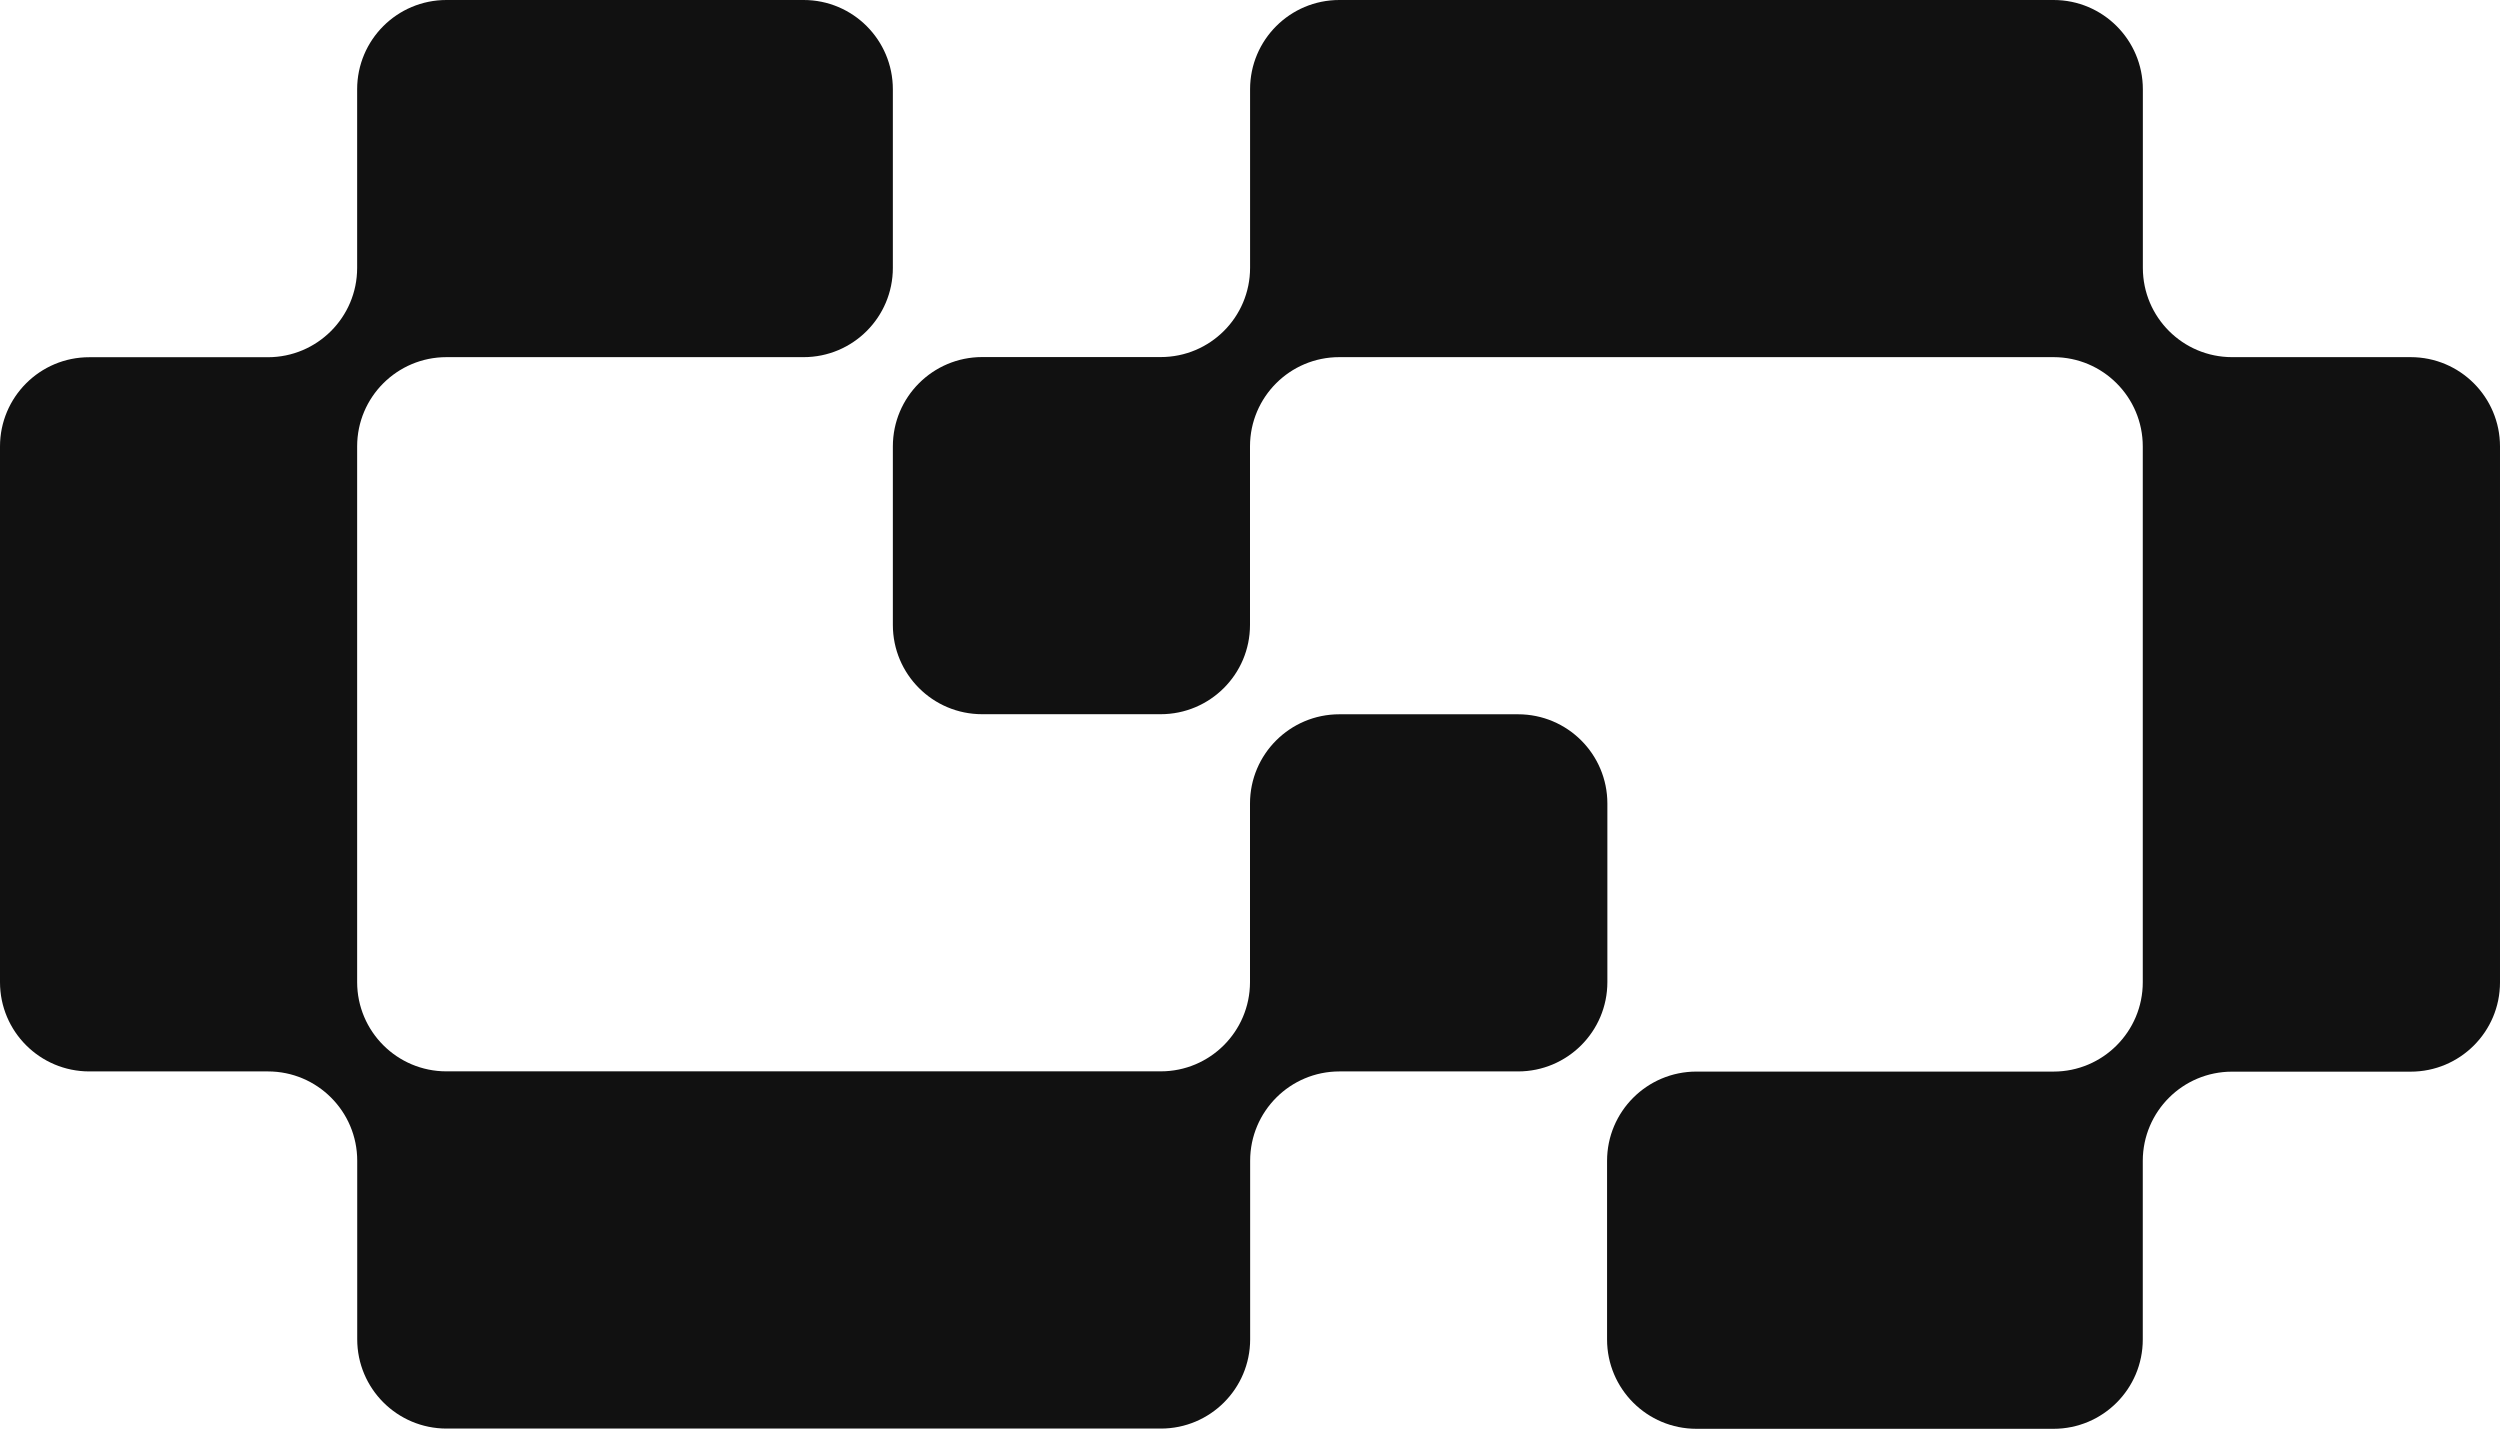<?xml version="1.0" encoding="UTF-8"?>
<svg id="Livello_2" data-name="Livello 2" xmlns="http://www.w3.org/2000/svg" viewBox="0 0 321.02 183.44">
  <defs>
    <style>
      .cls-1 {
        fill: #111;
      }
    </style>
  </defs>
  <g id="Livello_1-2" data-name="Livello 1">
    <g>
      <path class="cls-1" d="M194.91,91.72h-22.93c-6.33,0-11.47,5.13-11.47,11.46v22.96c-.02,6.32-5.14,11.43-11.46,11.43H57.32c-6.33,0-11.45-5.13-11.46-11.45V57.32c0-6.33,5.14-11.46,11.47-11.46h45.86c6.33,0,11.46-5.13,11.46-11.47V11.47C114.65,5.13,109.52,0,103.19,0h-45.86C50.99,0,45.86,5.13,45.86,11.47v22.94c0,6.33-5.14,11.46-11.46,11.46H11.47C5.13,45.86,0,51,0,57.33v34.39h0v34.4c0,6.33,5.13,11.46,11.47,11.46h22.94c6.33,0,11.46,5.14,11.46,11.46v22.93c0,6.33,5.13,11.47,11.47,11.47h57.33s34.4,0,34.4,0c6.33,0,11.46-5.13,11.46-11.46v-22.93s0,0,0,0c0-6.33,5.13-11.47,11.47-11.47h0s22.93,0,22.93,0c6.33,0,11.47-5.13,11.47-11.47v-22.93c0-6.33-5.13-11.46-11.47-11.46Z"/>
      <path class="cls-1" d="M321.02,57.33c0-6.33-5.13-11.47-11.47-11.47h-22.93c-6.32,0-11.45-5.12-11.46-11.44V11.47C275.16,5.14,270.03,0,263.7,0h-91.72c-6.33,0-11.46,5.13-11.46,11.46v22.93h0c0,6.33-5.13,11.46-11.47,11.46h0s-22.93,0-22.93,0c-6.33,0-11.47,5.13-11.47,11.47v22.93c0,6.33,5.13,11.46,11.46,11.46h22.93c6.33,0,11.47-5.13,11.47-11.46v-22.96c.02-6.32,5.14-11.43,11.46-11.43h91.73c6.33.01,11.45,5.14,11.45,11.47h0v68.8s0,0,0,0c0,6.33-5.13,11.47-11.46,11.47h0s-45.86,0-45.86,0c-6.33,0-11.47,5.13-11.47,11.47v22.93c0,6.33,5.13,11.47,11.47,11.47h45.86c6.33,0,11.46-5.13,11.46-11.47v-22.96c.02-6.32,5.14-11.43,11.46-11.43h22.94c6.33,0,11.47-5.13,11.47-11.46V57.33Z"/>
    </g>
  </g>
</svg>